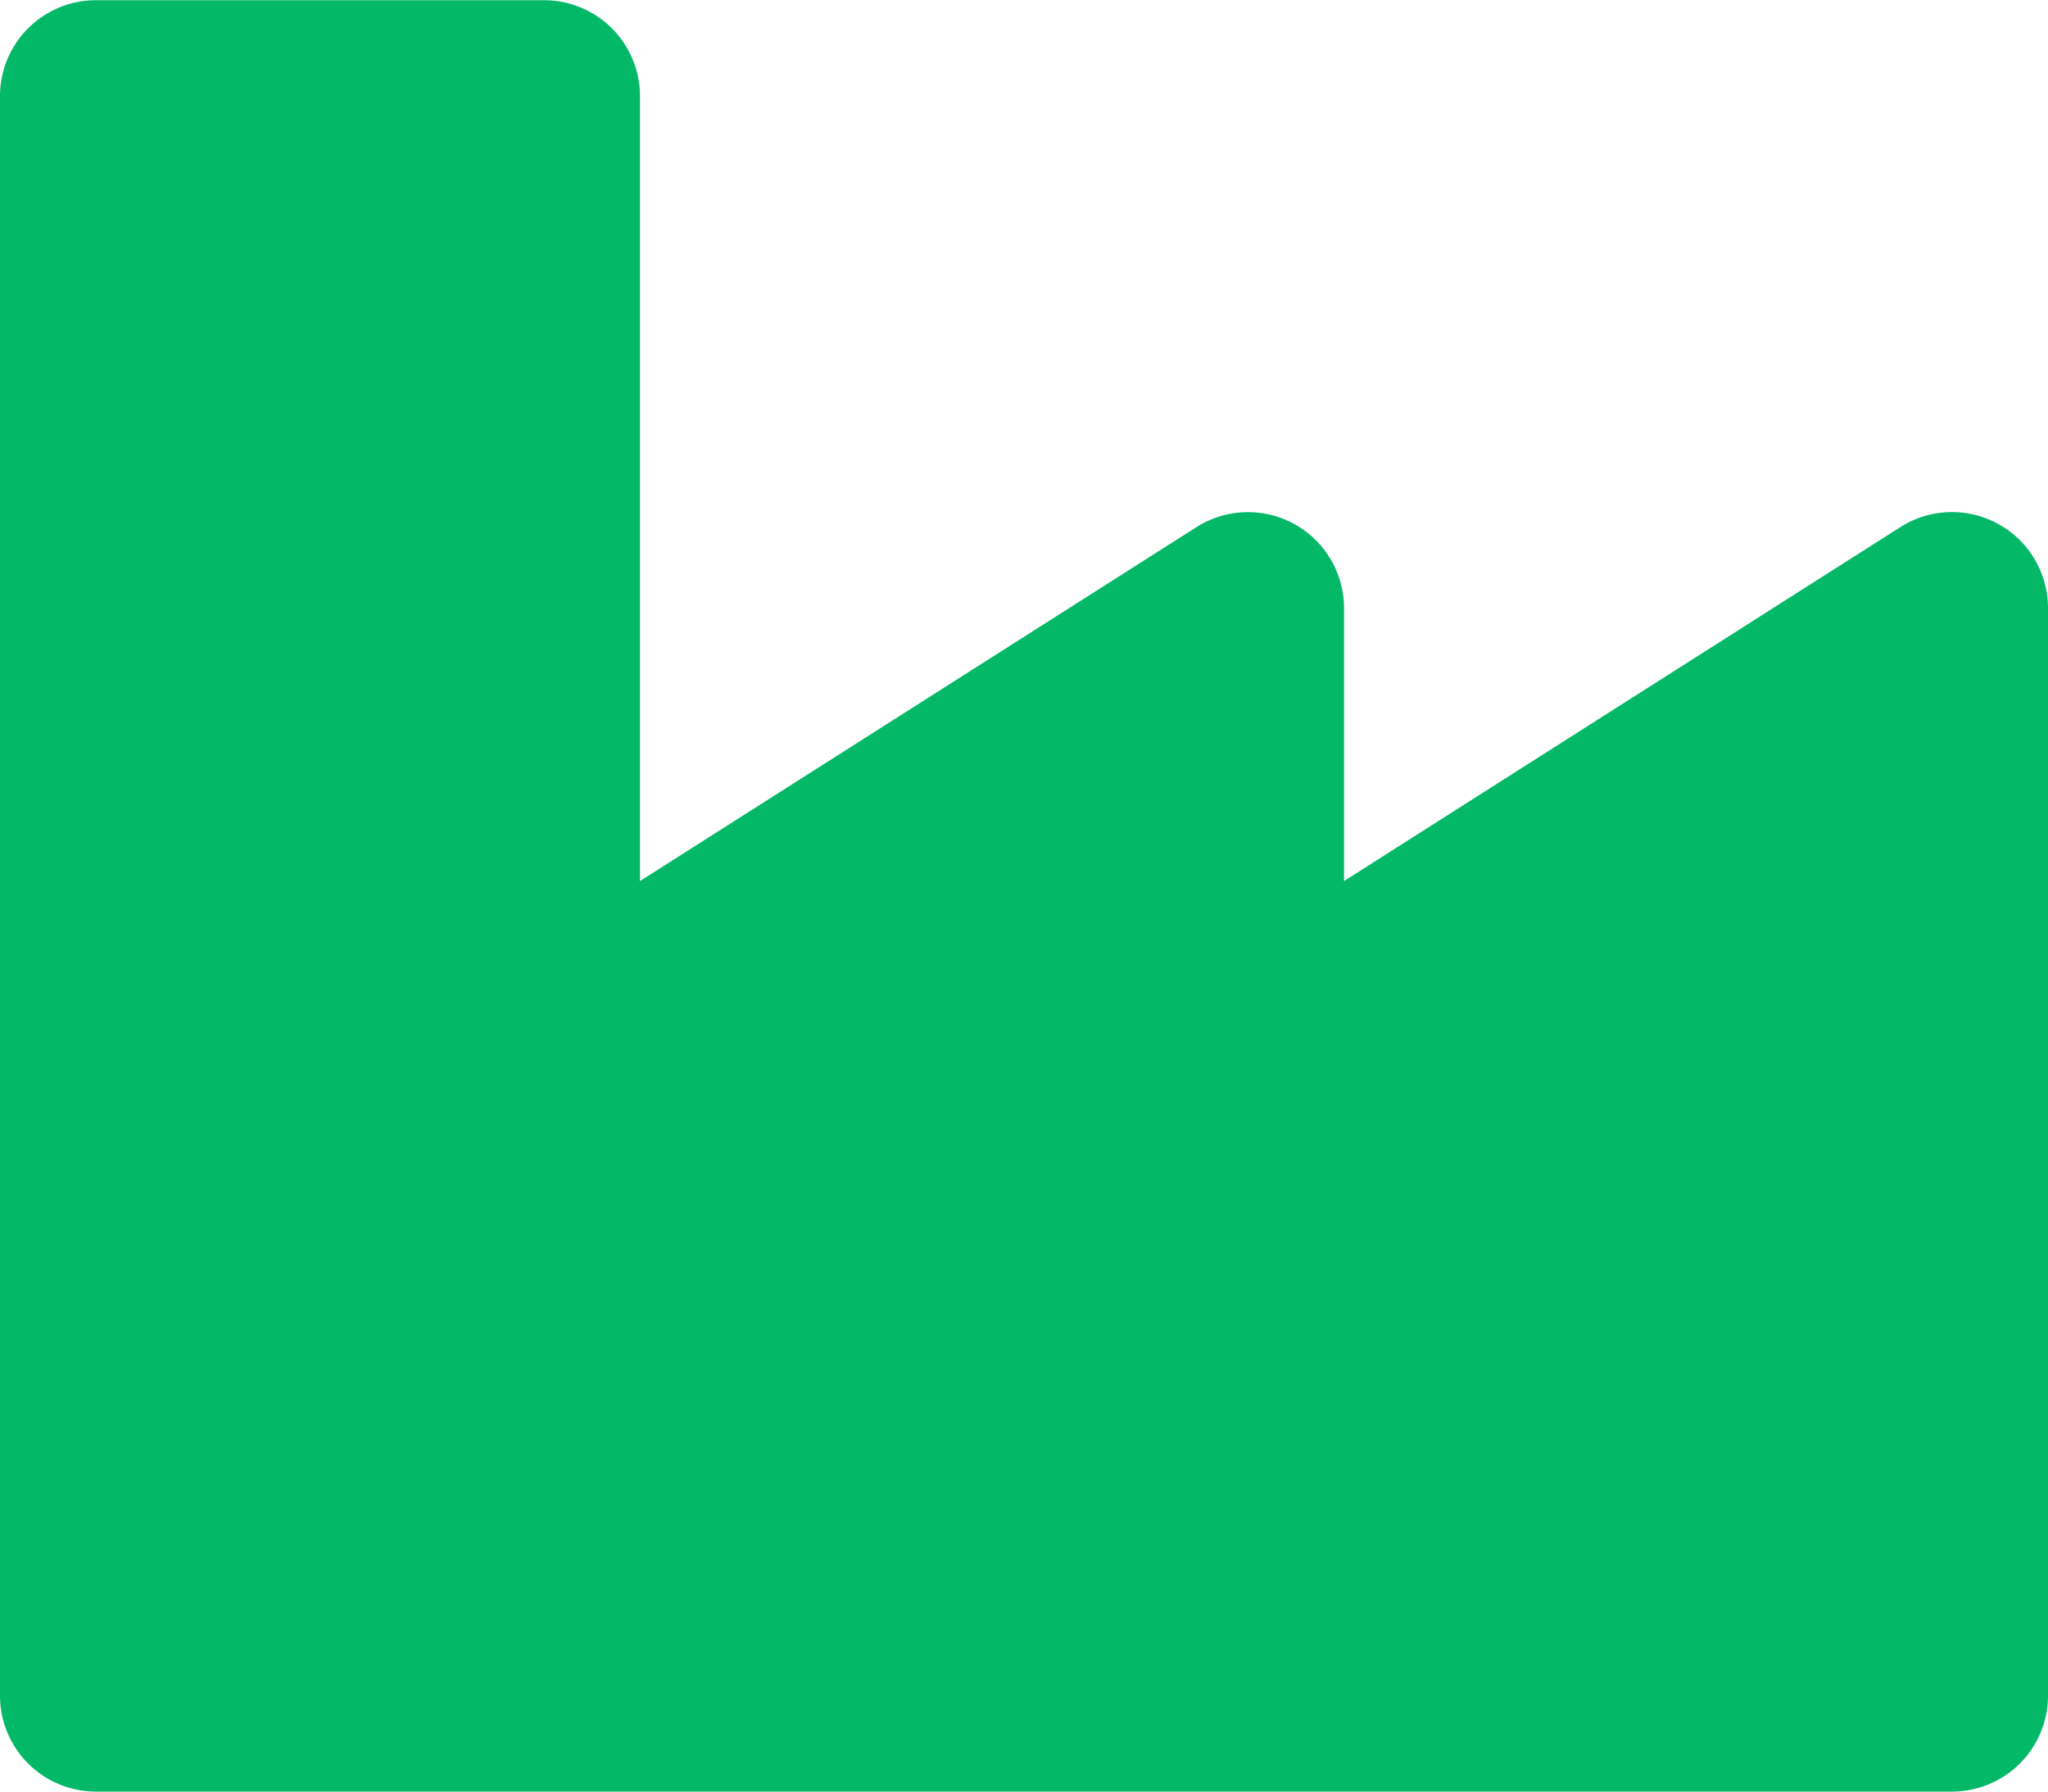 <svg xmlns="http://www.w3.org/2000/svg" width="30" height="26.25" viewBox="0 0 30 26.25"><defs><style>.a{fill:#03b867;}</style></defs><path class="a" d="M27.839-16.653l-8.151,5.187v-4a1.407,1.407,0,0,0-2.161-1.186L9.375-11.466v-11.5a1.406,1.406,0,0,0-1.406-1.406H1.406A1.406,1.406,0,0,0,0-22.969V.469A1.406,1.406,0,0,0,1.406,1.875H28.594A1.406,1.406,0,0,0,30,.469V-15.467A1.407,1.407,0,0,0,27.839-16.653Z" transform="translate(0 24.375)"/></svg>